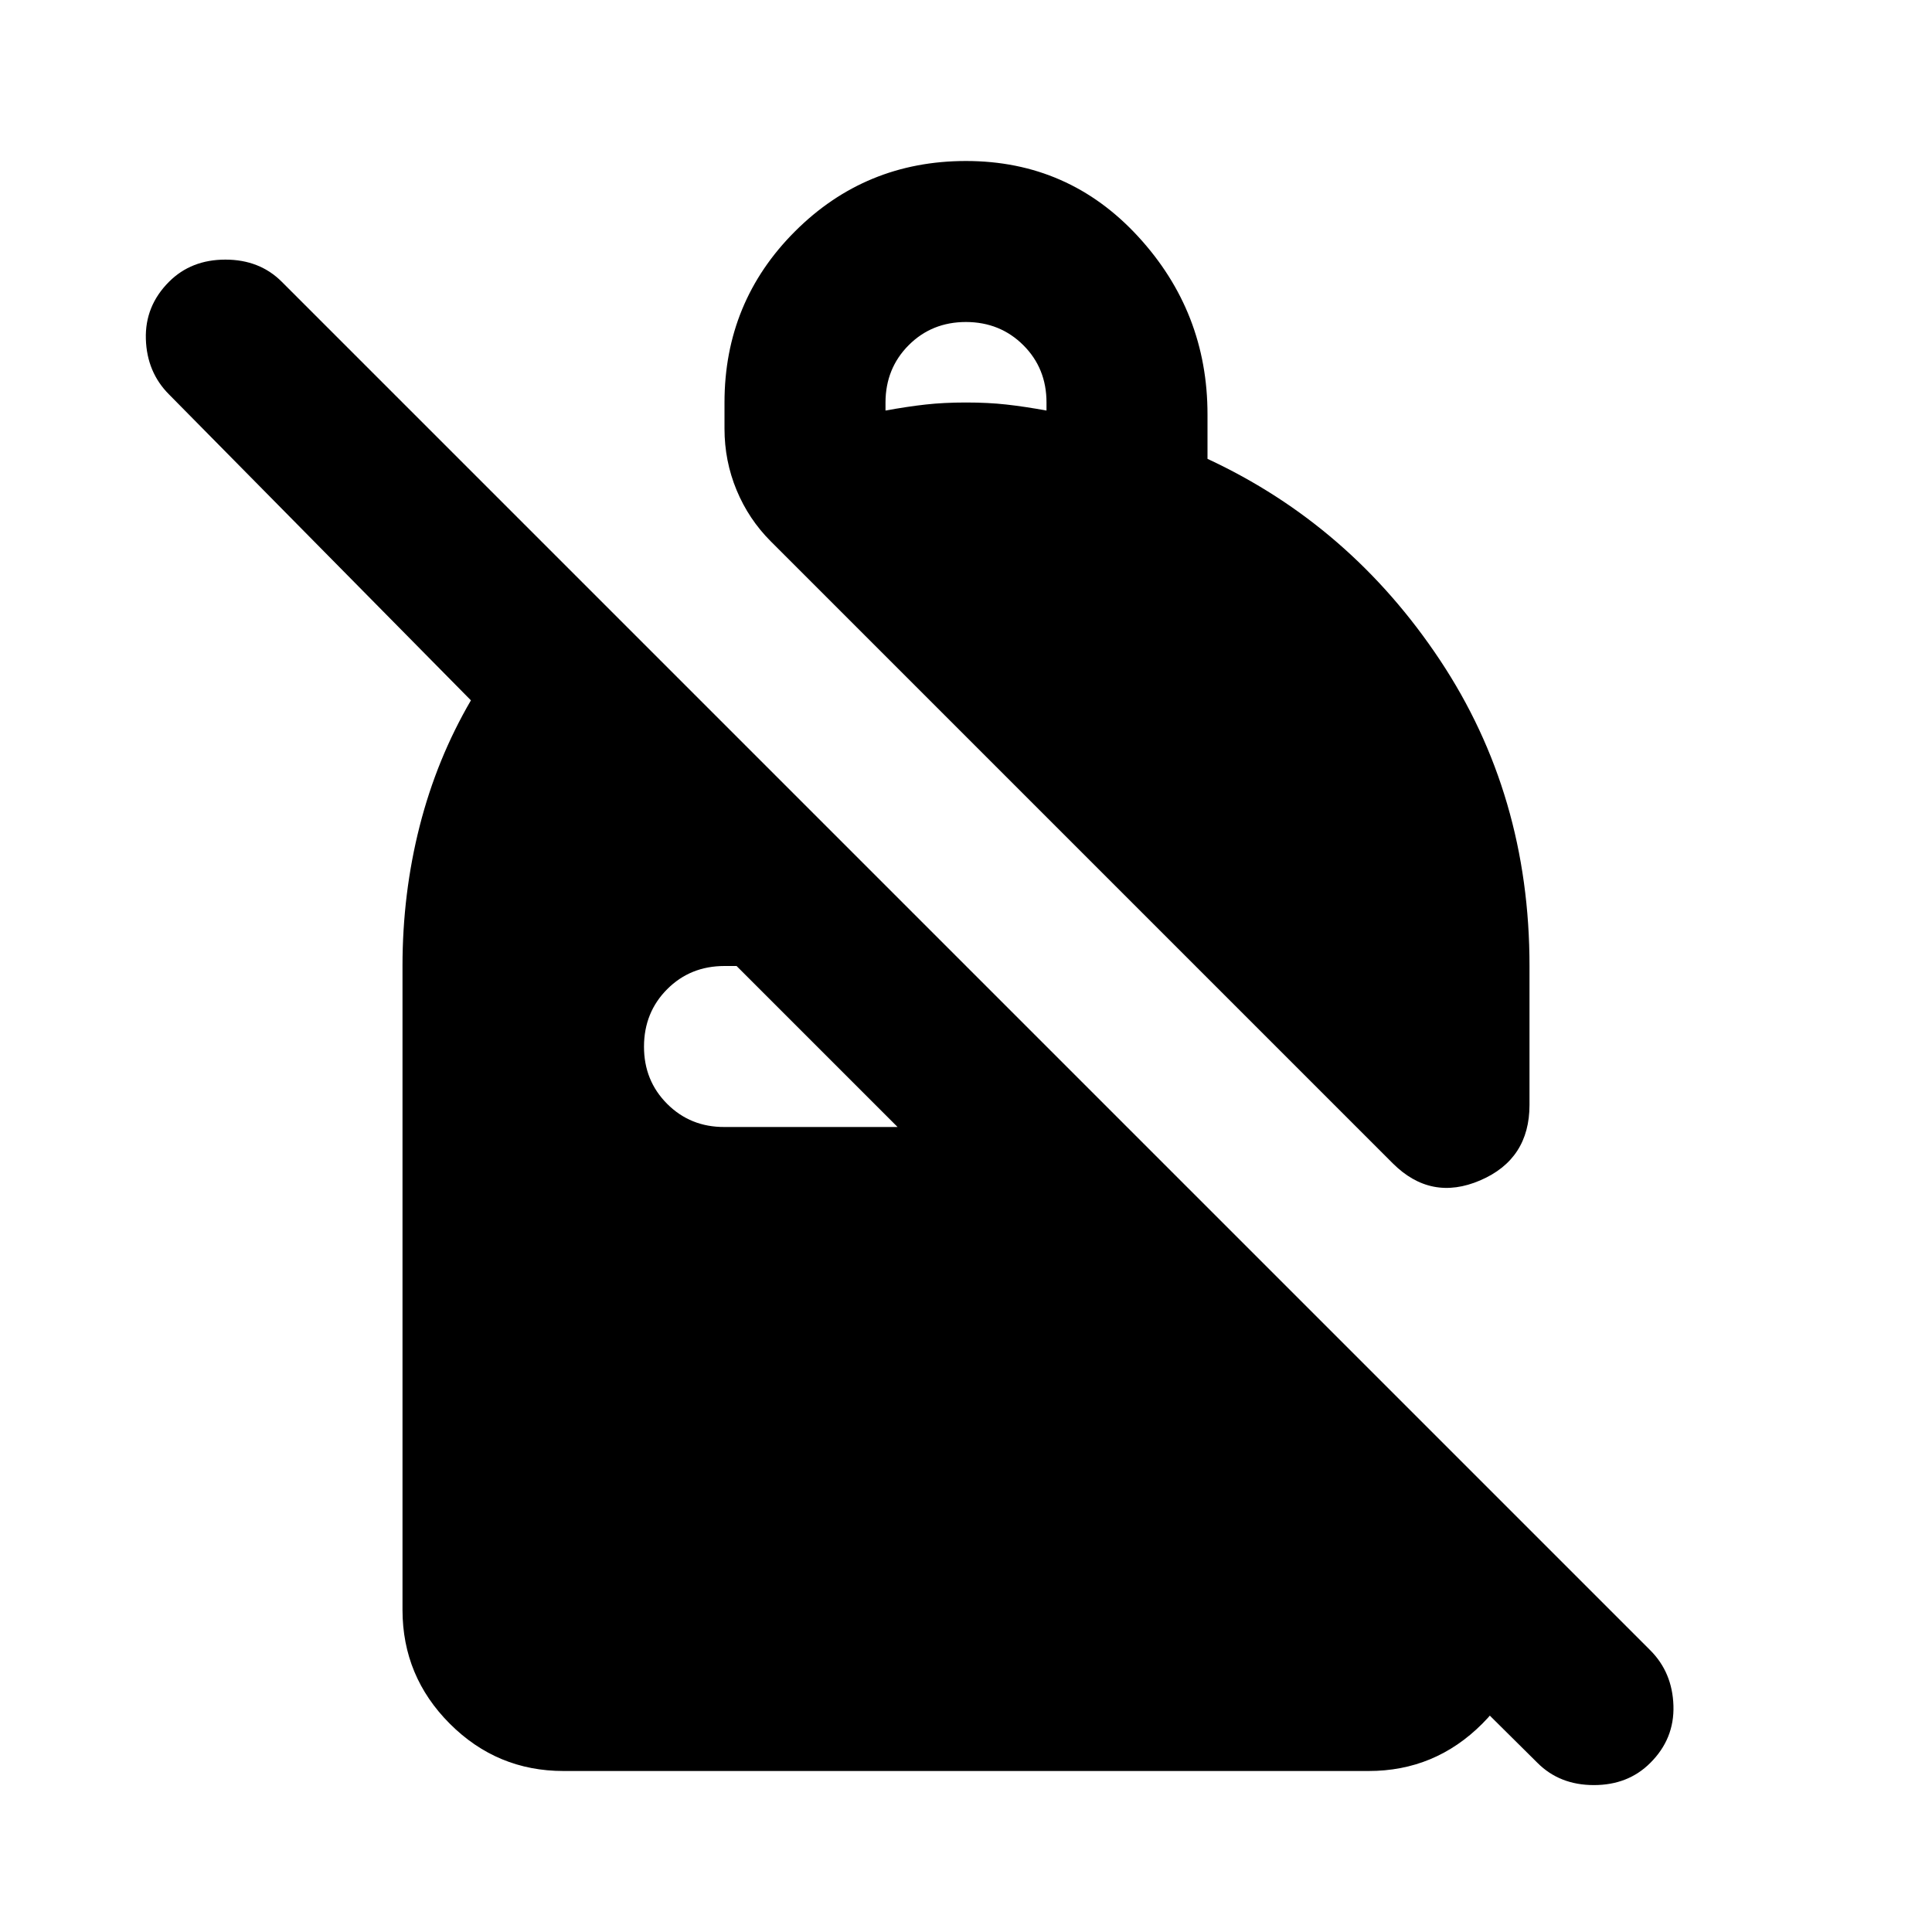 <?xml version="1.0" encoding="utf-8"?>
<!-- Generator: www.svgicons.com -->
<svg xmlns="http://www.w3.org/2000/svg" width="800" height="800" viewBox="0 0 24 24">
<path fill="currentColor" d="M12 2q1.275 0 2.138.938T15 5.15v.55q1.775.825 2.888 2.5T19 12v1.725q0 .675-.612.938T17.3 14.45L9.575 6.725Q9.3 6.45 9.15 6.088T9 5.325V5q0-1.25.875-2.125T12 2m0 2q-.425 0-.712.288T11 5v.1q.275-.05.5-.075T12 5t.5.025t.5.075V5q0-.425-.288-.712T12 4m7.1 17.9L16.175 19H19v1q0 .825-.587 1.413T17 22H7q-.825 0-1.412-.587T5 20v-8q0-.9.213-1.737T5.85 8.7L2.1 4.9q-.275-.275-.288-.687T2.1 3.5q.275-.275.7-.275t.7.275l17 17q.275.275.288.688t-.288.712q-.275.275-.7.275t-.7-.275M9.15 12H9q-.425 0-.712.288T8 13t.288.713T9 14h2.15z"/>
</svg>